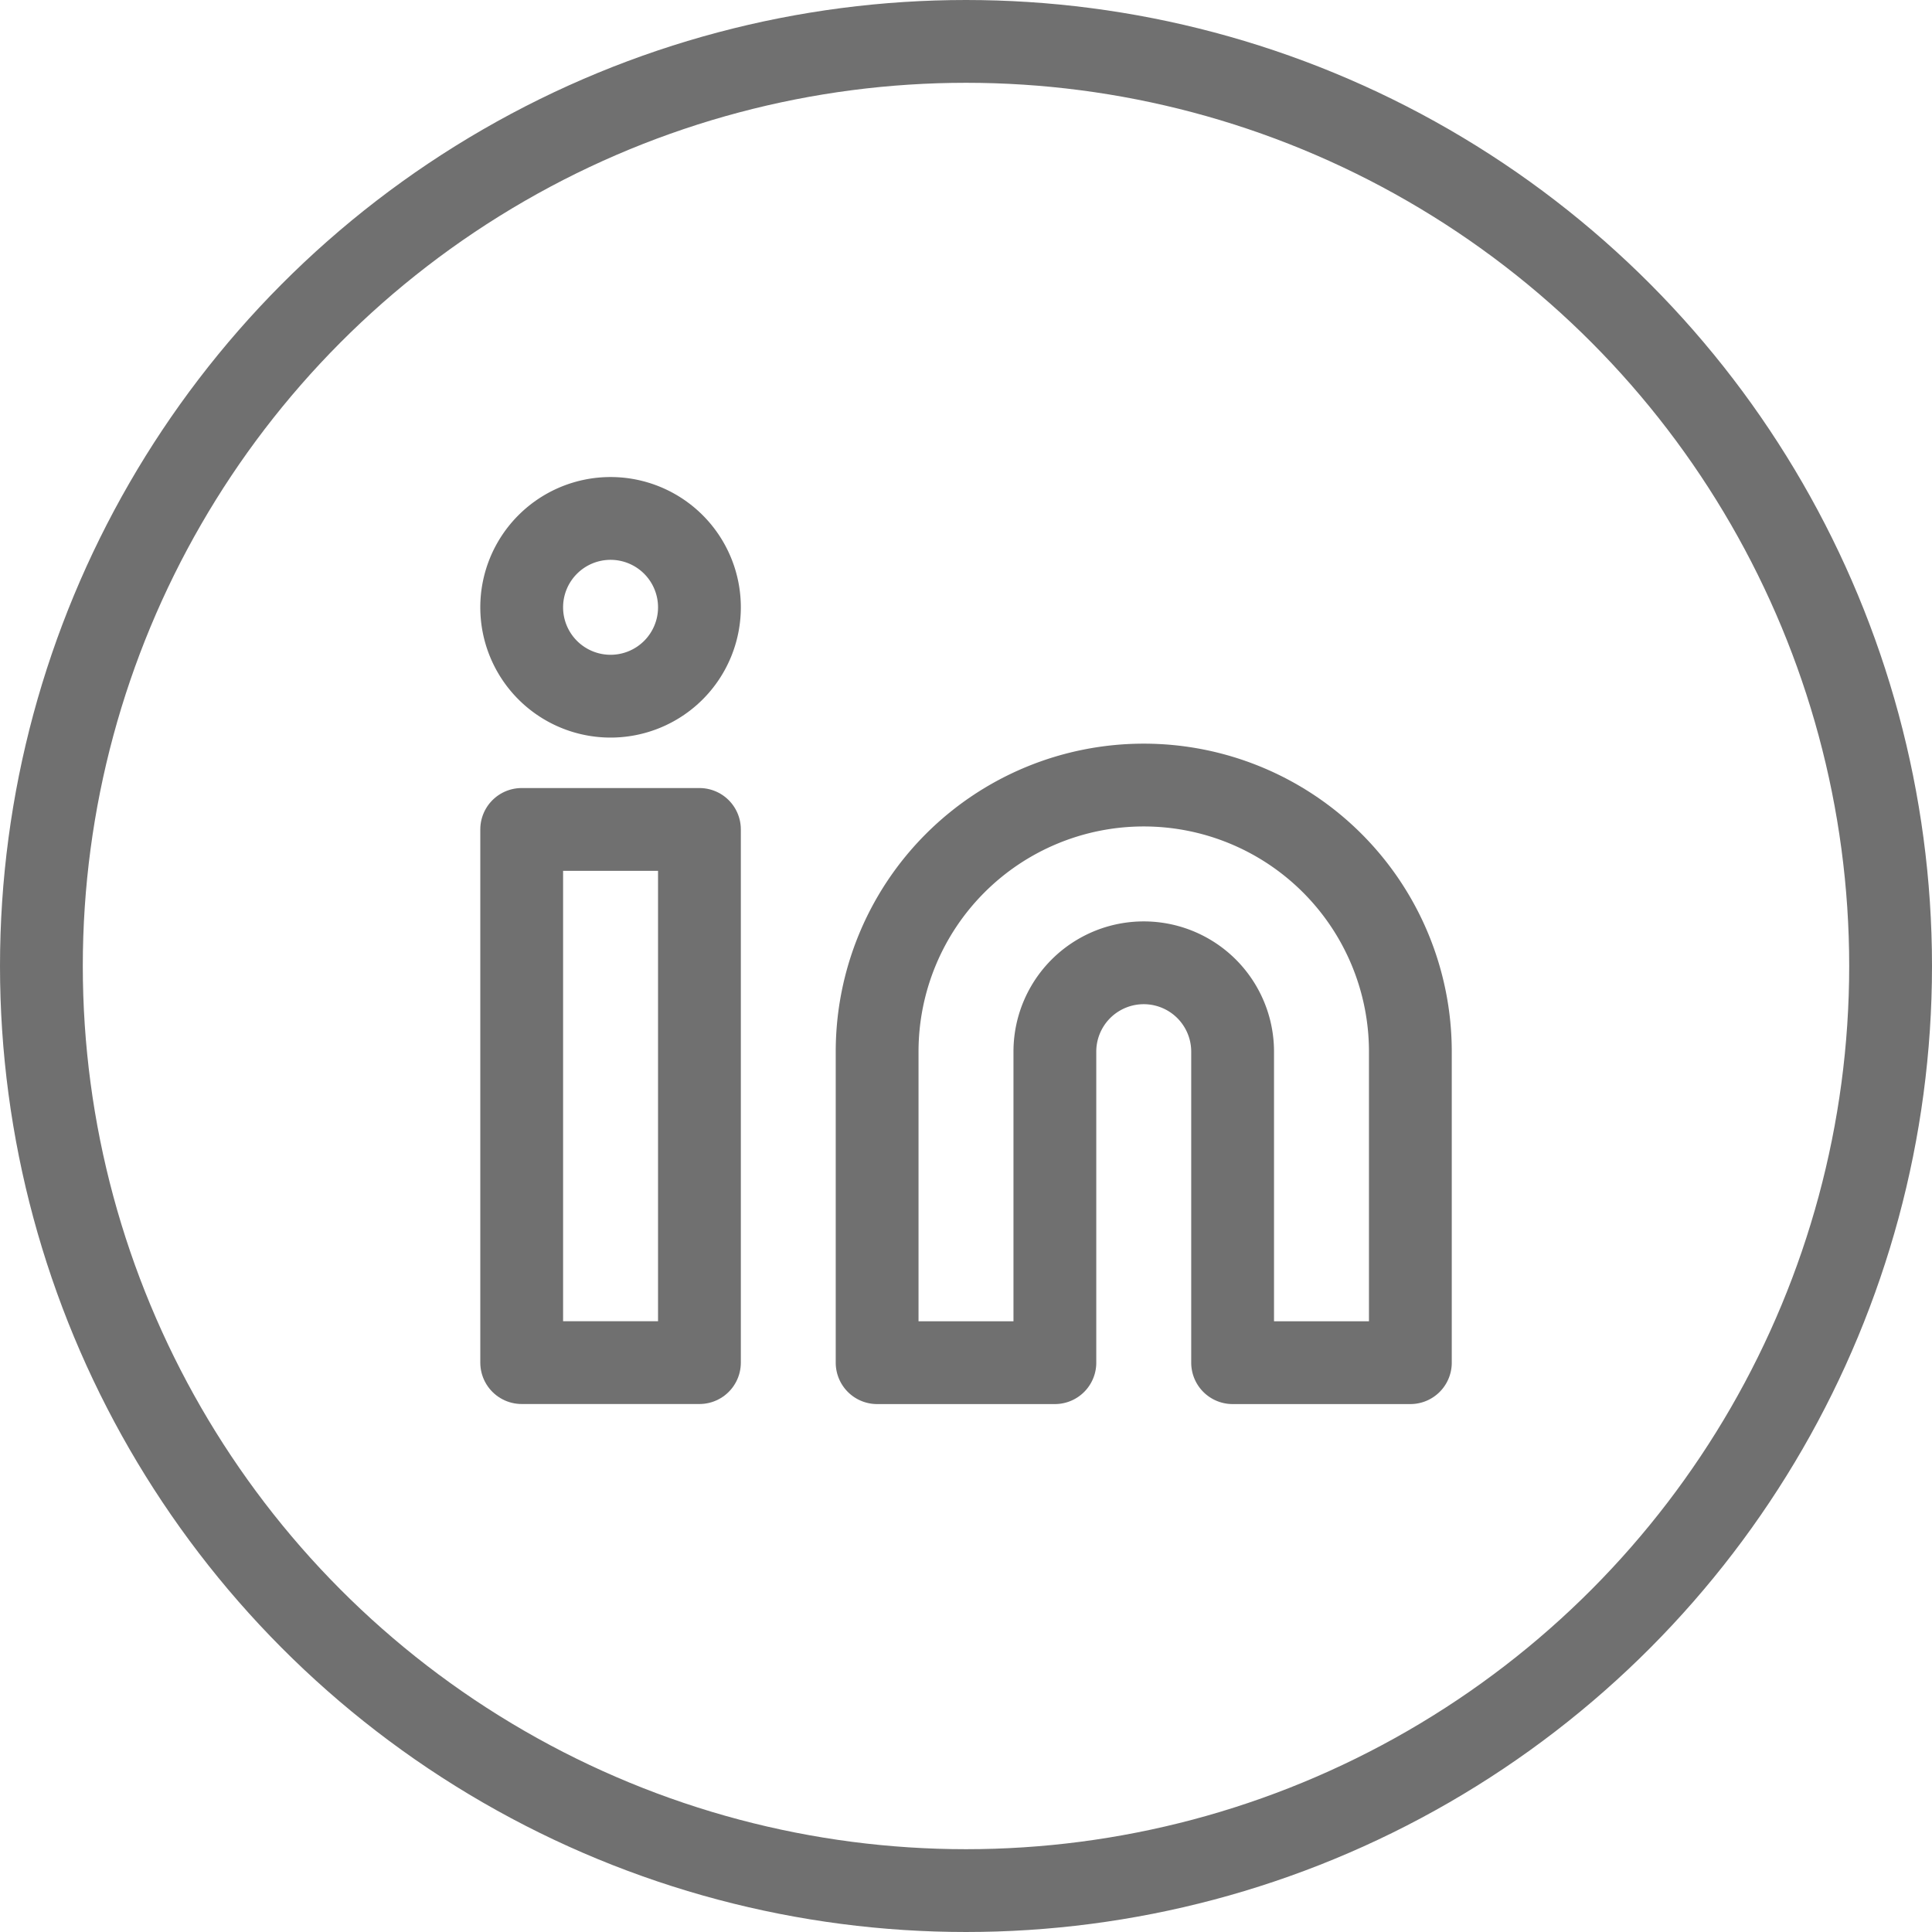 <svg id="Component_28_1" data-name="Component 28 – 1" xmlns="http://www.w3.org/2000/svg" width="35" height="35" viewBox="0 0 35 35">
  <g id="Icon_feather-linkedin" data-name="Icon feather-linkedin" transform="translate(6.451 6.392)">
    <path id="Path_253" data-name="Path 253" d="M19.83,12a4.83,4.83,0,0,1,4.83,4.83v5.634h-3.22V16.83a1.61,1.61,0,1,0-3.22,0v5.634H15V16.83A4.83,4.83,0,0,1,19.83,12Z" transform="translate(-5.561 -4.17)" fill="none" stroke="#707070" stroke-linecap="round" stroke-linejoin="round" stroke-width="1.5"/>
    <path id="Path_254" data-name="Path 254" d="M3,13.5H6.22v9.659H3Z" transform="translate(0 -4.866)" fill="none" stroke="#707070" stroke-linecap="round" stroke-linejoin="round" stroke-width="1.5"/>
    <path id="Path_255" data-name="Path 255" d="M6.22,4.61A1.61,1.61,0,1,1,4.61,3,1.61,1.61,0,0,1,6.22,4.61Z" fill="none" stroke="#707070" stroke-linecap="round" stroke-linejoin="round" stroke-width="1.5"/>
  </g>
  <g id="Ellipse_29" data-name="Ellipse 29" fill="none" stroke="#707070" stroke-width="1.5">
    <circle cx="17.5" cy="17.5" r="17.5" stroke="none"/>
    <circle cx="17.5" cy="17.5" r="16.75" fill="none"/>
  </g>
</svg>
